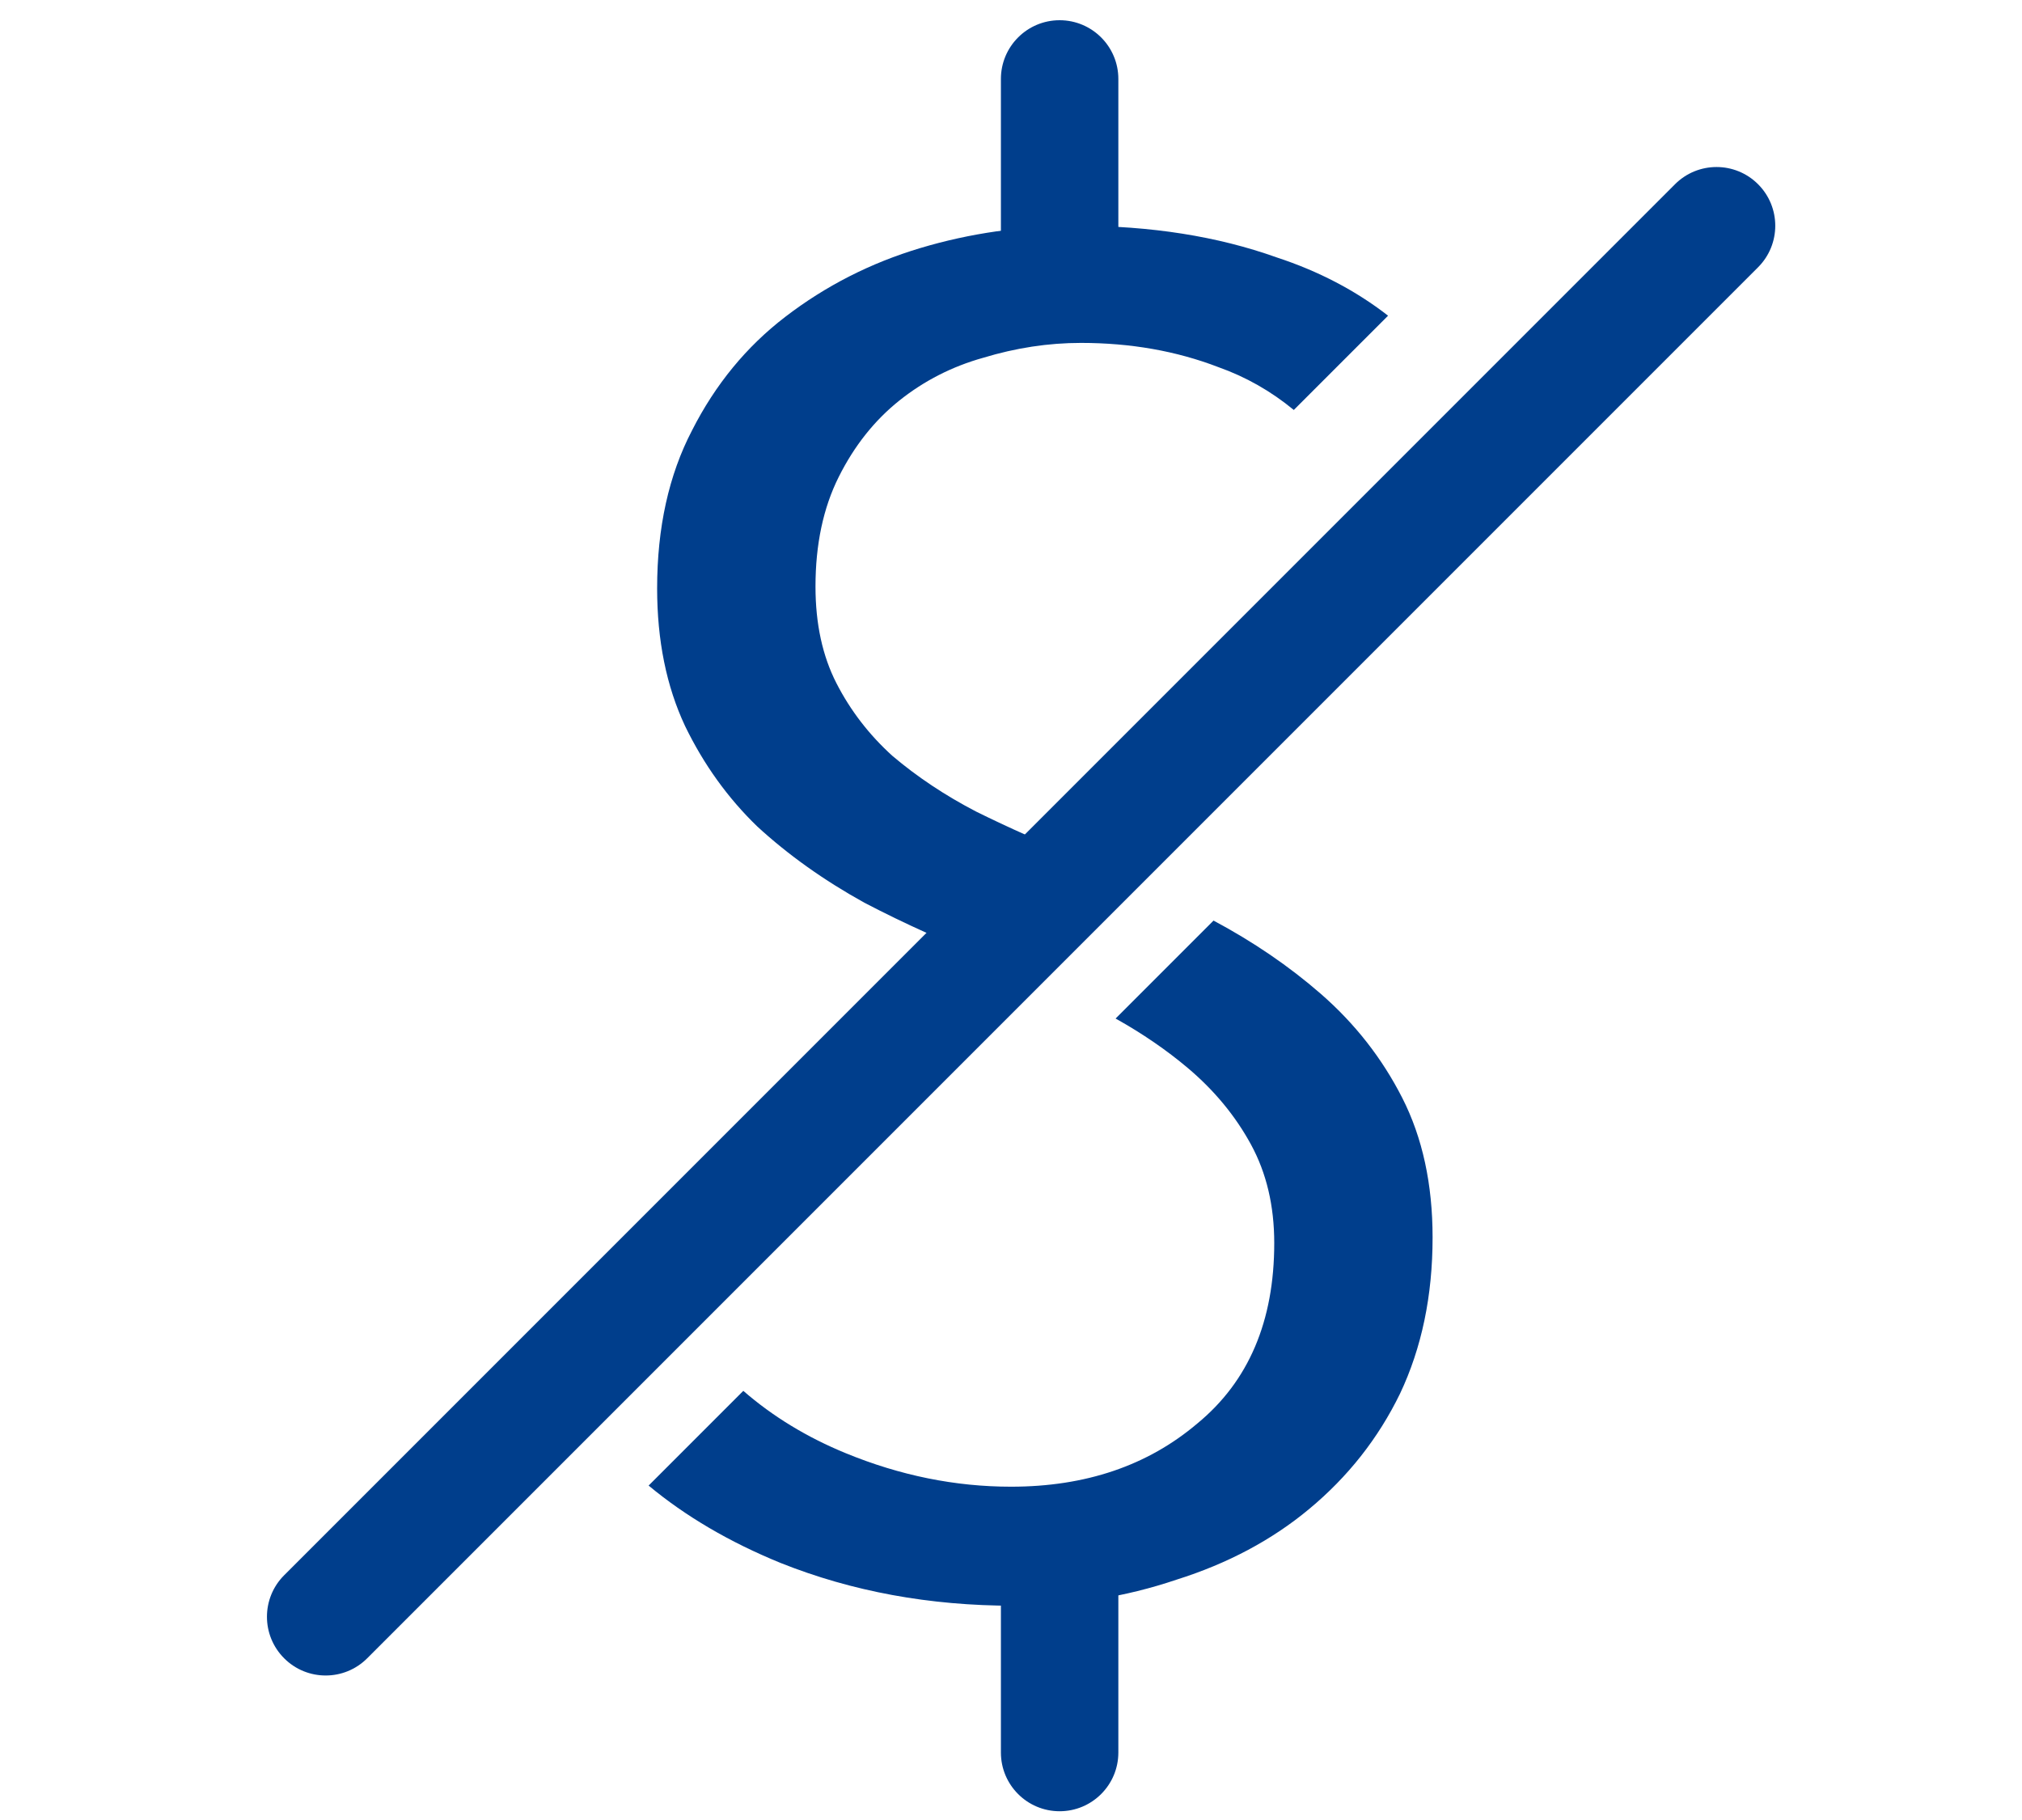 <svg width="100" height="90" viewBox="0 0 100 90" fill="none" xmlns="http://www.w3.org/2000/svg">
<rect width="100" height="90" fill="white"/>
<path d="M60.016 45.523C61.983 46.573 63.752 47.779 65.322 49.146C67.011 50.618 68.355 52.335 69.353 54.297C70.351 56.259 70.85 58.558 70.85 61.194C70.85 64.076 70.313 66.651 69.238 68.92C68.163 71.127 66.666 73.027 64.746 74.621C62.904 76.154 60.715 77.32 58.181 78.117C55.648 78.975 52.961 79.404 50.121 79.404C45.975 79.404 42.135 78.699 38.603 77.288C36.08 76.258 33.905 74.982 32.078 73.462L36.761 68.778C38.214 70.042 39.902 71.071 41.829 71.862C44.516 72.966 47.241 73.518 50.004 73.518C53.69 73.518 56.761 72.475 59.218 70.39C61.751 68.306 63.019 65.333 63.019 61.47C63.019 59.631 62.636 58.006 61.868 56.596C61.1 55.186 60.063 53.929 58.758 52.825C57.692 51.924 56.495 51.105 55.173 50.367L60.016 45.523Z" fill="#003E8C"/>
<path d="M53.23 11.164C56.915 11.164 60.217 11.685 63.134 12.727C65.212 13.408 67.051 14.369 68.648 15.611L63.986 20.273C62.858 19.343 61.614 18.636 60.254 18.154C58.181 17.357 55.916 16.957 53.46 16.957C51.848 16.957 50.235 17.203 48.623 17.693C47.088 18.122 45.706 18.828 44.477 19.808C43.249 20.789 42.251 22.046 41.483 23.579C40.715 25.111 40.331 26.92 40.331 29.005C40.331 30.844 40.677 32.439 41.368 33.787C42.059 35.136 42.98 36.332 44.131 37.375C45.36 38.417 46.742 39.337 48.277 40.134C49.89 40.931 51.541 41.666 53.23 42.34C53.646 42.506 54.06 42.678 54.474 42.853L49.616 47.711C49.439 47.639 49.263 47.563 49.084 47.491C46.858 46.633 44.745 45.682 42.749 44.64C40.753 43.536 38.987 42.28 37.452 40.87C35.993 39.46 34.803 37.804 33.881 35.903C32.96 33.941 32.499 31.672 32.499 29.097C32.499 26.093 33.076 23.487 34.227 21.28C35.379 19.012 36.915 17.141 38.834 15.67C40.83 14.137 43.057 13.002 45.514 12.267C47.971 11.531 50.543 11.164 53.23 11.164Z" fill="#003E8C"/>
<path d="M82.84 9.11C83.974 7.976 85.813 7.976 86.947 9.11C88.081 10.244 88.081 12.083 86.947 13.217L18.16 82.003C17.026 83.138 15.187 83.138 14.053 82.003C12.919 80.869 12.919 79.031 14.053 77.897L82.84 9.11Z" fill="#003E8C"/>
<path d="M55.309 12.615C55.309 14.219 54.008 15.519 52.405 15.519C50.801 15.519 49.501 14.219 49.501 12.615L49.501 3.904C49.501 2.3 50.801 1 52.405 1C54.008 1 55.309 2.3 55.309 3.904L55.309 12.615Z" fill="#003E8C"/>
<path d="M55.309 86.664C55.309 88.267 54.008 89.567 52.405 89.567C50.801 89.567 49.501 88.267 49.501 86.664L49.501 77.952C49.501 76.348 50.801 75.048 52.405 75.048C54.008 75.048 55.309 76.348 55.309 77.952L55.309 86.664Z" fill="#003E8C"/>
</svg>
